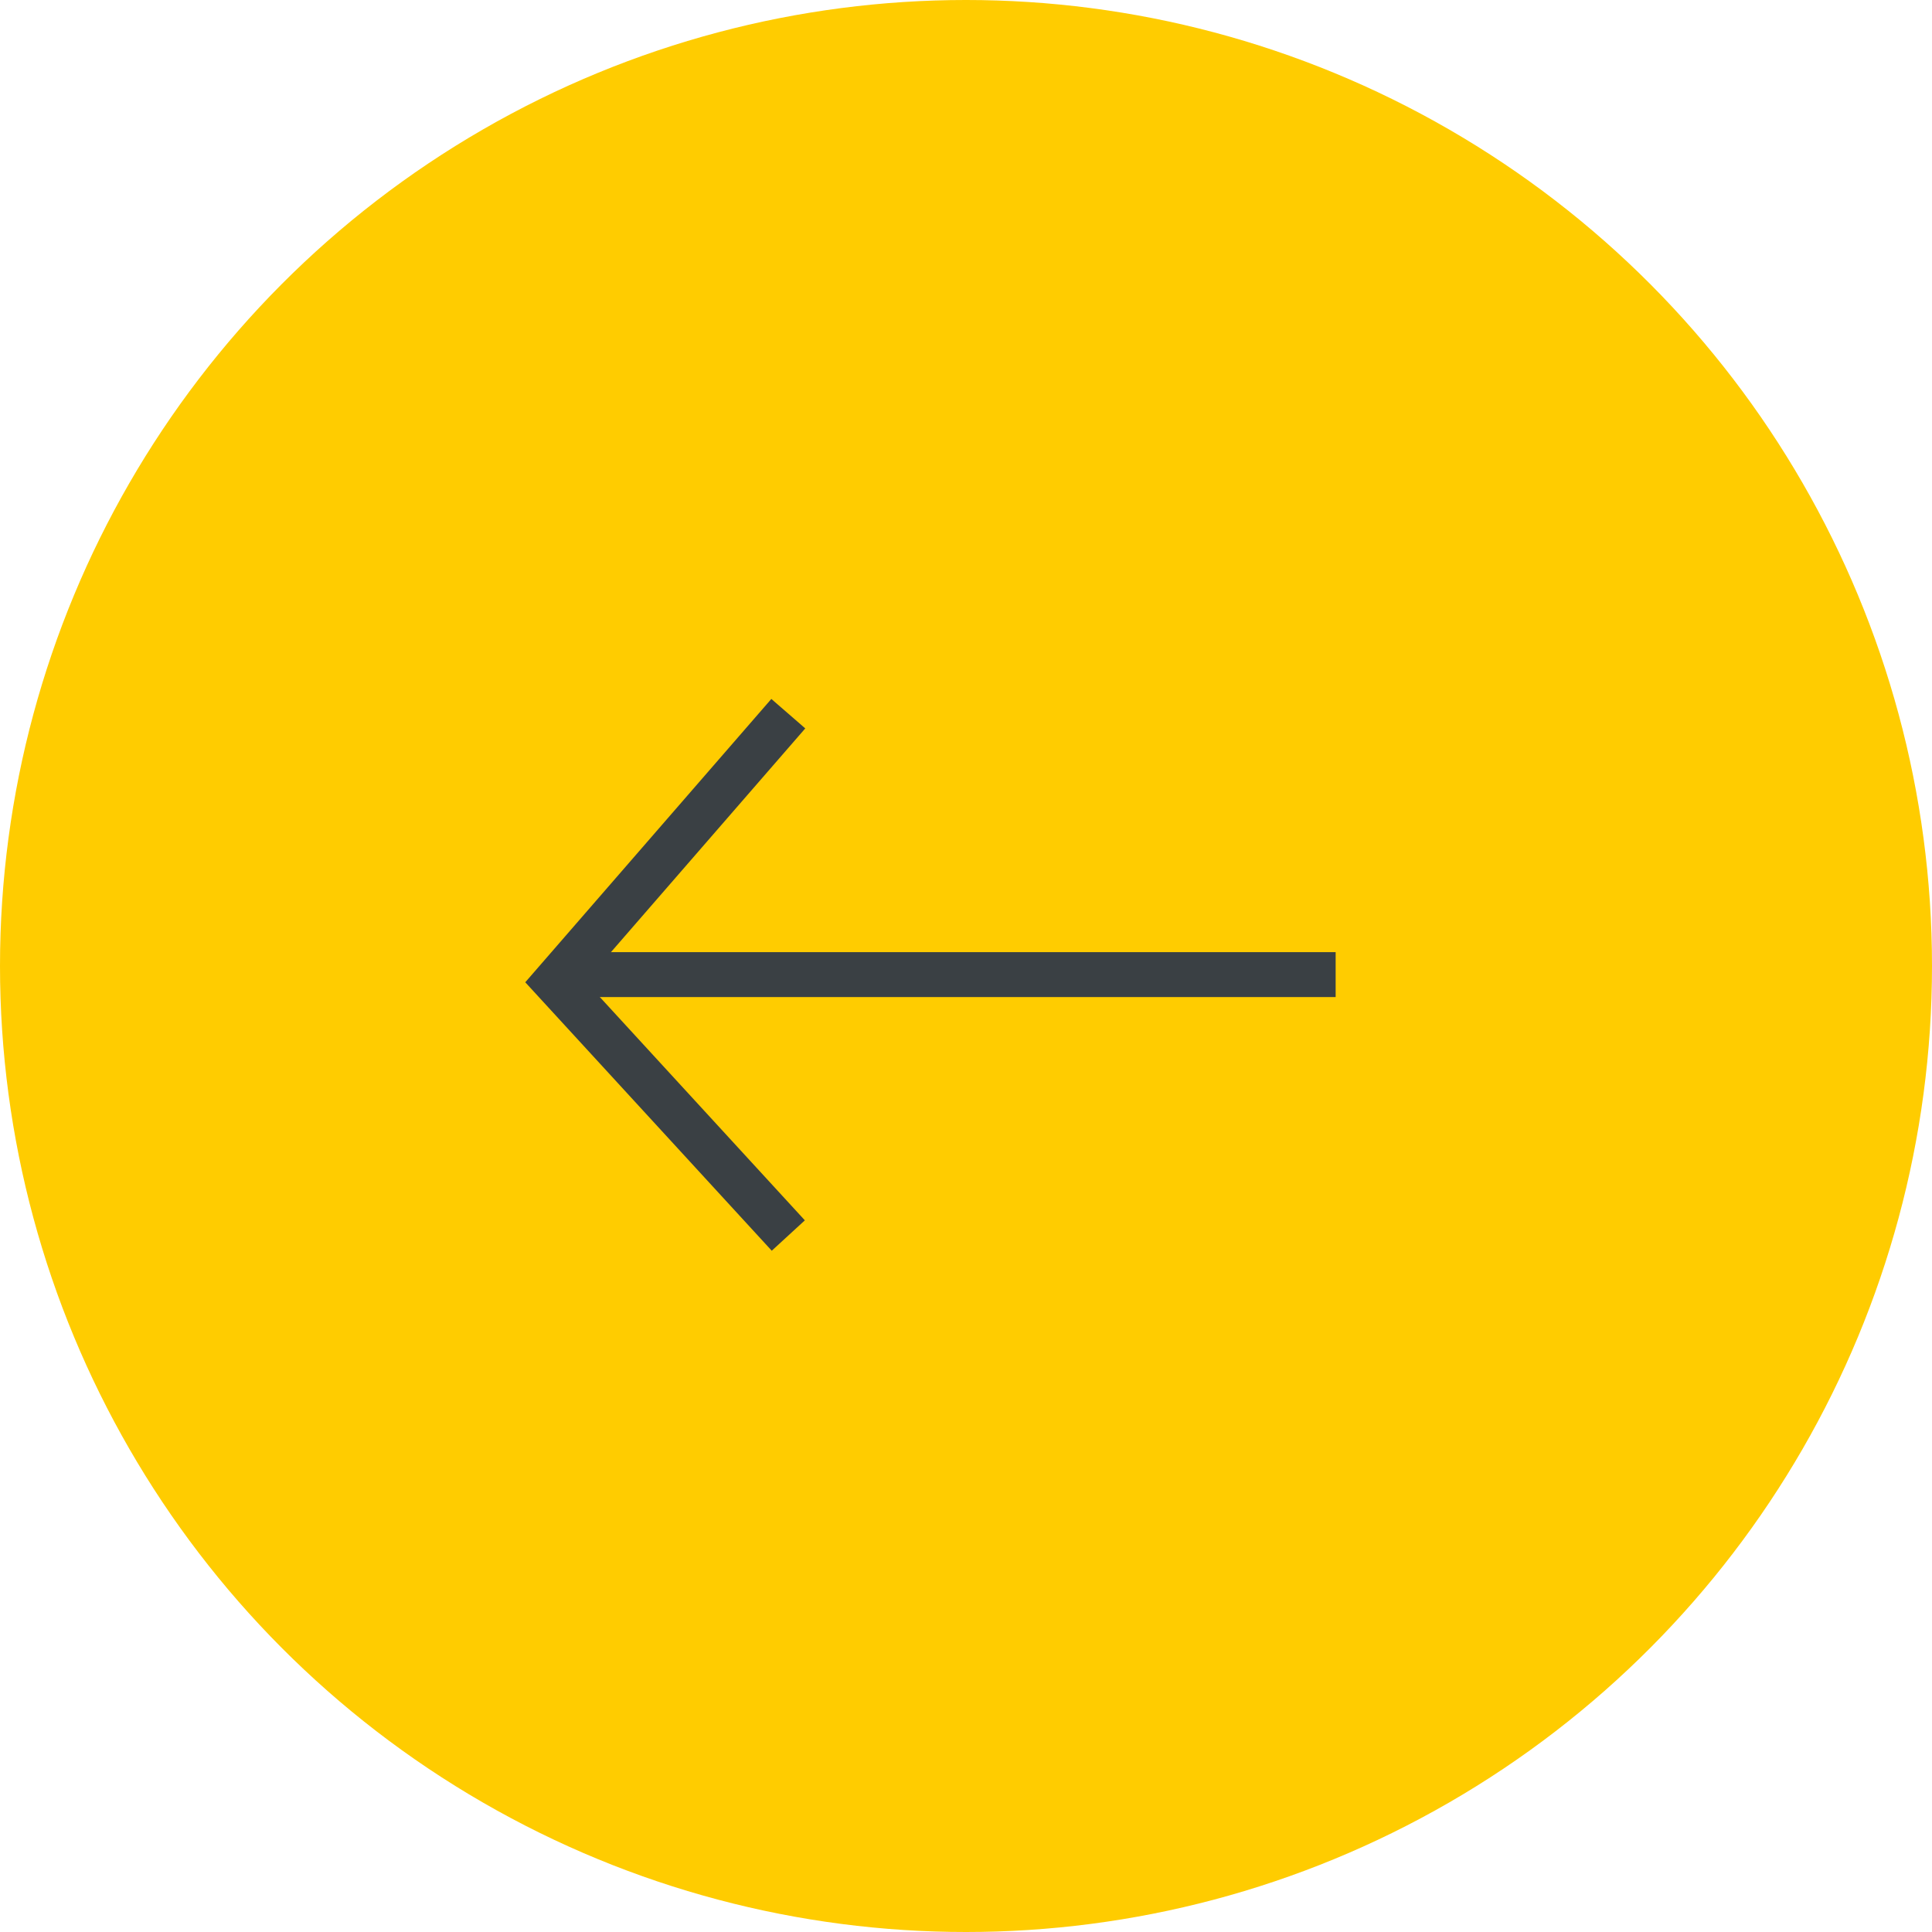 <svg xmlns="http://www.w3.org/2000/svg" width="43" height="43" viewBox="0 0 43 43">
  <g id="arrow-circle-yellow" transform="translate(43 43) rotate(180)">
    <g id="circle-yellow">
      <circle id="Elipse_8" data-name="Elipse 8" cx="21.5" cy="21.5" r="21.5" fill="#fc0"/>
    </g>
    <g id="arrow-grey" transform="translate(13.273 15.5)">
      <path id="Caminho_1460" data-name="Caminho 1460" d="M-21067.412-11616.275l5.184-5.969-5.184-5.646" transform="translate(21079.594 11627.891)" fill="none" stroke="#3a4044" stroke-width="1"/>
      <path id="Caminho_1461" data-name="Caminho 1461" d="M-21063.91-11621.281h-17.365" transform="translate(21081.275 11627.09)" fill="none" stroke="#3a4044" stroke-width="1"/>
    </g>
  </g>
</svg>
